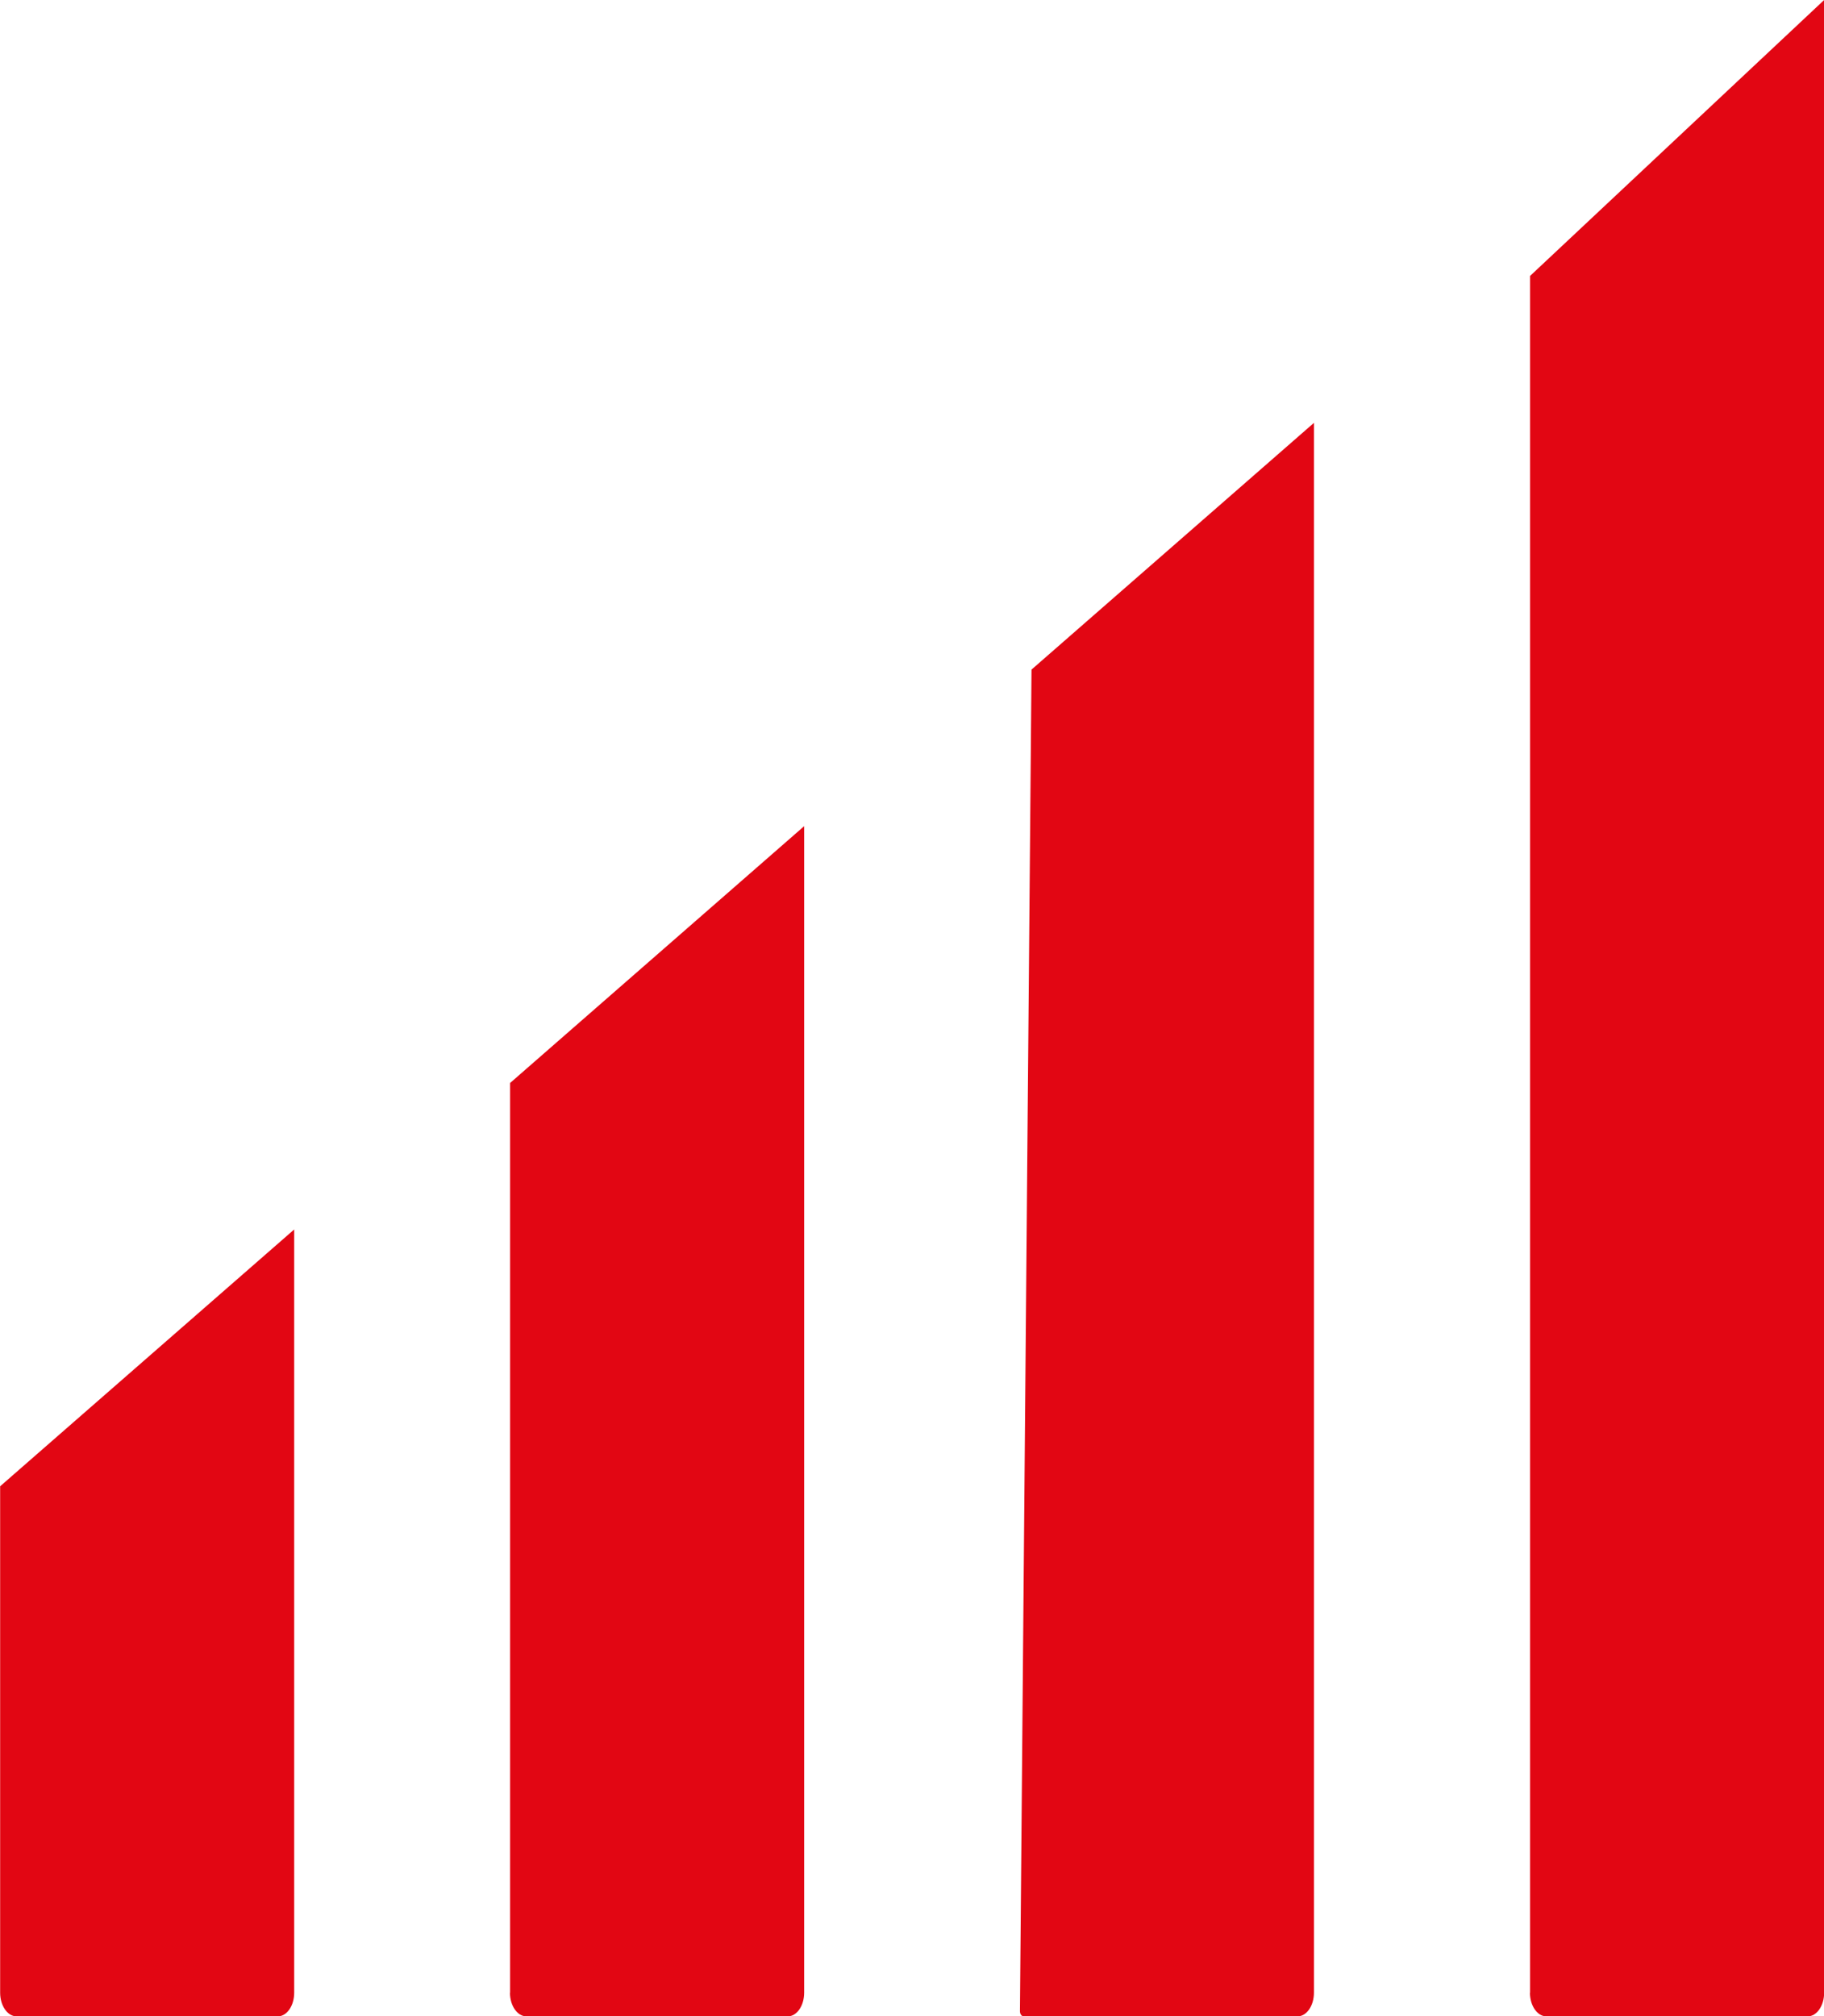 <svg xmlns="http://www.w3.org/2000/svg" viewBox="0 0 390.79 431.82"><defs><style>.a{fill:#e20613;}</style></defs><path class="a" d="M218.52,430.72c0,.58.36,1.1.81,1.1H278c1.94,0,3.51-2.27,3.51-5.06V90.56L221,143.4Z"/><path class="a" d="M109.26,426.76c0,2.79,1.58,5.06,3.52,5.06h56c1.94,0,3.51-2.27,3.51-5.06V176.93l-63,55V426.76Z"/><path class="a" d="M327.79,426.76c0,2.79,1.58,5.06,3.51,5.06h56c1.94,0,3.52-2.27,3.52-5.06V0l-63,59.09V426.76Z"/><path class="a" d="M3.52,431.82h56c1.94,0,3.51-2.27,3.51-5.06V263.3l-63,55V426.76c0,2.79,1.58,5.06,3.52,5.06Z"/></svg>